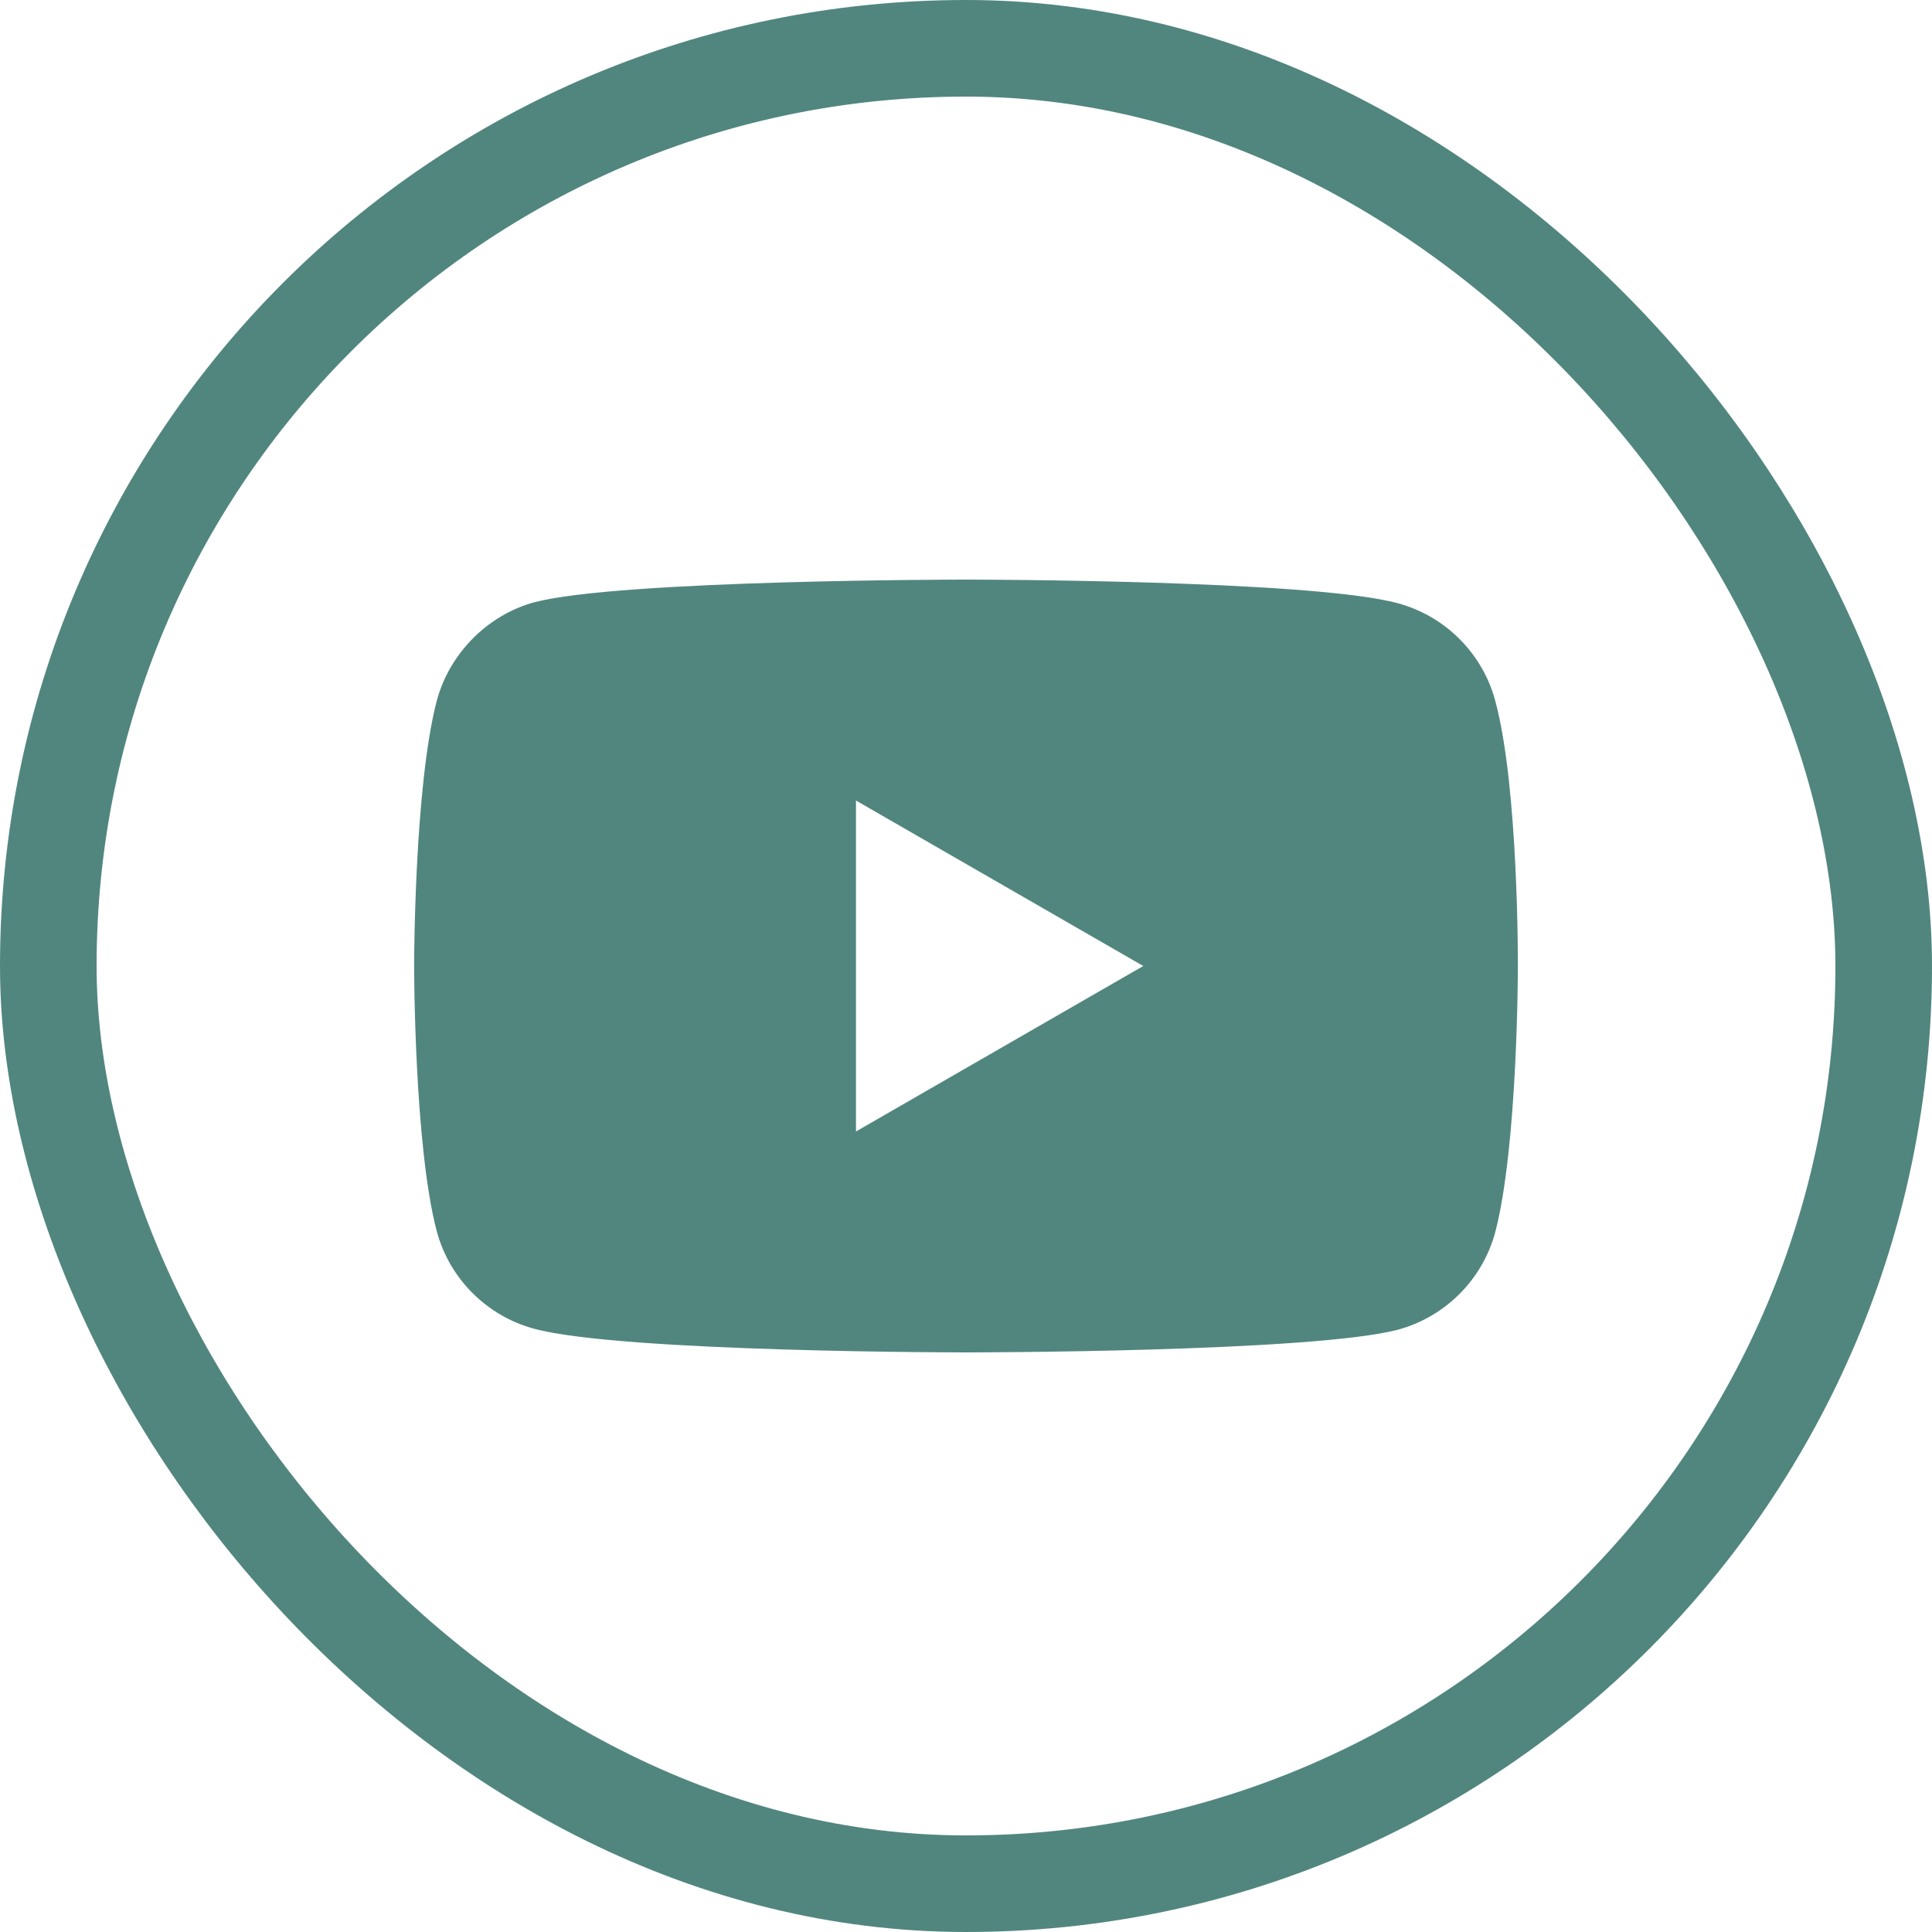 <?xml version="1.0" encoding="UTF-8"?> <svg xmlns="http://www.w3.org/2000/svg" width="20" height="20" viewBox="0 0 20 20" fill="none"> <path fill-rule="evenodd" clip-rule="evenodd" d="M14.471 6.245C14.96 6.377 15.346 6.762 15.478 7.252C15.722 8.146 15.713 10.009 15.713 10.009C15.713 10.009 15.713 11.864 15.478 12.758C15.346 13.247 14.96 13.633 14.471 13.765C13.576 14 10 14 10 14C10 14 6.433 14 5.529 13.755C5.04 13.623 4.654 13.238 4.522 12.748C4.287 11.864 4.287 10 4.287 10C4.287 10 4.287 8.146 4.522 7.252C4.654 6.762 5.049 6.367 5.529 6.235C6.424 6 10 6 10 6C10 6 13.576 6 14.471 6.245ZM11.835 10L8.861 11.713V8.287L11.835 10Z" fill="#51867F"></path> <rect x="0.5" y="0.5" width="19" height="19" rx="9.5" stroke="#51867F"></rect> </svg> 